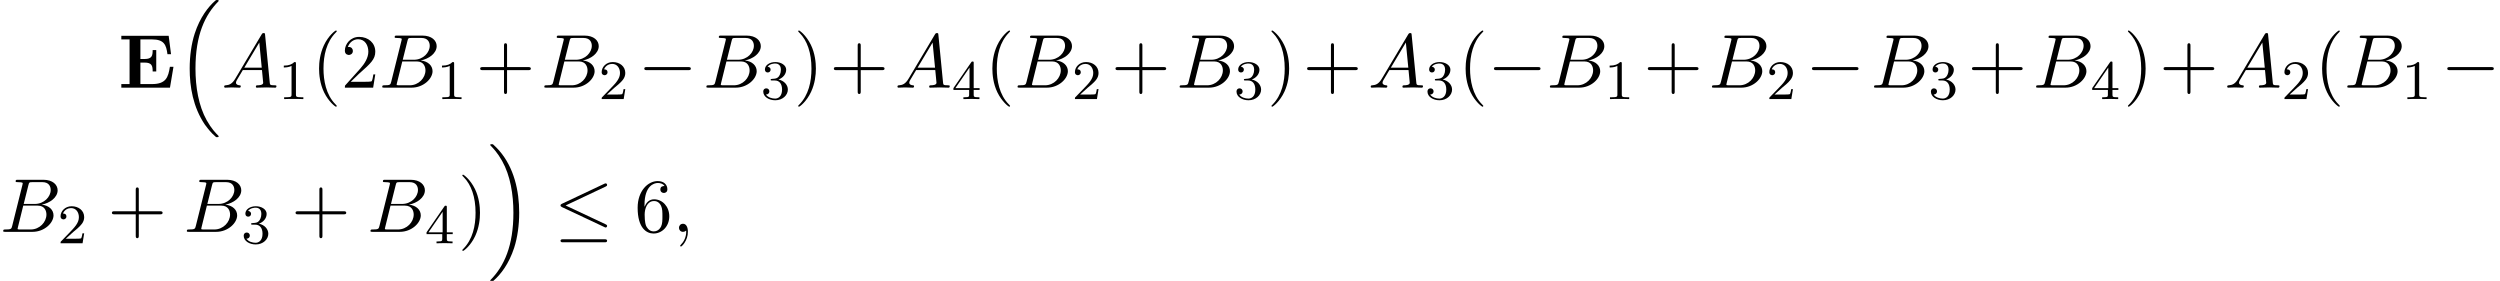<?xml version='1.0' encoding='UTF-8'?>
<!-- This file was generated by dvisvgm 1.15.1 -->
<svg height='40.196pt' version='1.1' viewBox='53.798 57.785 357.744 40.196' width='357.744pt' xmlns='http://www.w3.org/2000/svg' xmlns:xlink='http://www.w3.org/1999/xlink'>
<defs>
<path d='M7.887 -2.989H7.375C7.135 -1.484 6.829 -0.513 4.811 -0.513H3.153V-3.589H3.753C4.8 -3.589 4.909 -3.12 4.909 -2.313H5.422V-5.378H4.909C4.909 -4.571 4.811 -4.102 3.753 -4.102H3.153V-6.905H4.811C6.567 -6.905 6.851 -6.109 7.025 -4.789H7.538L7.2 -7.418H0.425V-6.905H1.604V-0.513H0.425V0H7.385L7.887 -2.989Z' id='g0-69'/>
<path d='M7.189 -2.509C7.375 -2.509 7.571 -2.509 7.571 -2.727S7.375 -2.945 7.189 -2.945H1.287C1.102 -2.945 0.905 -2.945 0.905 -2.727S1.102 -2.509 1.287 -2.509H7.189Z' id='g2-0'/>
<path d='M7.364 -6.48C7.484 -6.535 7.571 -6.589 7.571 -6.72C7.571 -6.84 7.484 -6.938 7.353 -6.938C7.298 -6.938 7.2 -6.895 7.156 -6.873L1.124 -4.025C0.938 -3.938 0.905 -3.862 0.905 -3.775C0.905 -3.676 0.971 -3.6 1.124 -3.535L7.156 -0.698C7.298 -0.622 7.32 -0.622 7.353 -0.622C7.473 -0.622 7.571 -0.72 7.571 -0.84C7.571 -0.938 7.527 -1.004 7.342 -1.091L1.636 -3.775L7.364 -6.48ZM7.189 1.495C7.375 1.495 7.571 1.495 7.571 1.276S7.342 1.058 7.178 1.058H1.298C1.135 1.058 0.905 1.058 0.905 1.276S1.102 1.495 1.287 1.495H7.189Z' id='g2-20'/>
<path d='M2.503 -5.077C2.503 -5.292 2.487 -5.3 2.271 -5.3C1.945 -4.981 1.522 -4.79 0.765 -4.79V-4.527C0.98 -4.527 1.411 -4.527 1.873 -4.742V-0.654C1.873 -0.359 1.849 -0.263 1.092 -0.263H0.813V0C1.14 -0.024 1.825 -0.024 2.184 -0.024S3.236 -0.024 3.563 0V-0.263H3.284C2.527 -0.263 2.503 -0.359 2.503 -0.654V-5.077Z' id='g4-49'/>
<path d='M2.248 -1.626C2.375 -1.745 2.71 -2.008 2.837 -2.12C3.332 -2.574 3.802 -3.013 3.802 -3.738C3.802 -4.686 3.005 -5.3 2.008 -5.3C1.052 -5.3 0.422 -4.575 0.422 -3.865C0.422 -3.475 0.733 -3.419 0.845 -3.419C1.012 -3.419 1.259 -3.539 1.259 -3.842C1.259 -4.256 0.861 -4.256 0.765 -4.256C0.996 -4.838 1.53 -5.037 1.921 -5.037C2.662 -5.037 3.045 -4.407 3.045 -3.738C3.045 -2.909 2.463 -2.303 1.522 -1.339L0.518 -0.303C0.422 -0.215 0.422 -0.199 0.422 0H3.571L3.802 -1.427H3.555C3.531 -1.267 3.467 -0.869 3.371 -0.717C3.324 -0.654 2.718 -0.654 2.59 -0.654H1.172L2.248 -1.626Z' id='g4-50'/>
<path d='M2.016 -2.662C2.646 -2.662 3.045 -2.2 3.045 -1.363C3.045 -0.367 2.479 -0.072 2.056 -0.072C1.618 -0.072 1.02 -0.231 0.741 -0.654C1.028 -0.654 1.227 -0.837 1.227 -1.1C1.227 -1.355 1.044 -1.538 0.789 -1.538C0.574 -1.538 0.351 -1.403 0.351 -1.084C0.351 -0.327 1.164 0.167 2.072 0.167C3.132 0.167 3.873 -0.566 3.873 -1.363C3.873 -2.024 3.347 -2.63 2.534 -2.805C3.164 -3.029 3.634 -3.571 3.634 -4.208S2.917 -5.3 2.088 -5.3C1.235 -5.3 0.59 -4.838 0.59 -4.232C0.59 -3.937 0.789 -3.81 0.996 -3.81C1.243 -3.81 1.403 -3.985 1.403 -4.216C1.403 -4.511 1.148 -4.623 0.972 -4.631C1.307 -5.069 1.921 -5.093 2.064 -5.093C2.271 -5.093 2.877 -5.029 2.877 -4.208C2.877 -3.65 2.646 -3.316 2.534 -3.188C2.295 -2.941 2.112 -2.925 1.626 -2.893C1.474 -2.885 1.411 -2.877 1.411 -2.774C1.411 -2.662 1.482 -2.662 1.618 -2.662H2.016Z' id='g4-51'/>
<path d='M3.14 -5.157C3.14 -5.316 3.14 -5.38 2.973 -5.38C2.869 -5.38 2.861 -5.372 2.782 -5.26L0.239 -1.57V-1.307H2.487V-0.646C2.487 -0.351 2.463 -0.263 1.849 -0.263H1.666V0C2.343 -0.024 2.359 -0.024 2.813 -0.024S3.284 -0.024 3.961 0V-0.263H3.778C3.164 -0.263 3.14 -0.351 3.14 -0.646V-1.307H3.985V-1.57H3.14V-5.157ZM2.542 -4.511V-1.57H0.518L2.542 -4.511Z' id='g4-52'/>
<path d='M3.611 2.618C3.611 2.585 3.611 2.564 3.425 2.378C2.062 1.004 1.713 -1.058 1.713 -2.727C1.713 -4.625 2.127 -6.524 3.469 -7.887C3.611 -8.018 3.611 -8.04 3.611 -8.073C3.611 -8.149 3.567 -8.182 3.502 -8.182C3.393 -8.182 2.411 -7.44 1.767 -6.055C1.211 -4.855 1.08 -3.644 1.08 -2.727C1.08 -1.876 1.2 -0.556 1.8 0.676C2.455 2.018 3.393 2.727 3.502 2.727C3.567 2.727 3.611 2.695 3.611 2.618Z' id='g5-40'/>
<path d='M3.153 -2.727C3.153 -3.578 3.033 -4.898 2.433 -6.131C1.778 -7.473 0.84 -8.182 0.731 -8.182C0.665 -8.182 0.622 -8.138 0.622 -8.073C0.622 -8.04 0.622 -8.018 0.829 -7.822C1.898 -6.742 2.52 -5.007 2.52 -2.727C2.52 -0.862 2.116 1.058 0.764 2.433C0.622 2.564 0.622 2.585 0.622 2.618C0.622 2.684 0.665 2.727 0.731 2.727C0.84 2.727 1.822 1.985 2.465 0.6C3.022 -0.6 3.153 -1.811 3.153 -2.727Z' id='g5-41'/>
<path d='M4.462 -2.509H7.505C7.658 -2.509 7.865 -2.509 7.865 -2.727S7.658 -2.945 7.505 -2.945H4.462V-6C4.462 -6.153 4.462 -6.36 4.244 -6.36S4.025 -6.153 4.025 -6V-2.945H0.971C0.818 -2.945 0.611 -2.945 0.611 -2.727S0.818 -2.509 0.971 -2.509H4.025V0.545C4.025 0.698 4.025 0.905 4.244 0.905S4.462 0.698 4.462 0.545V-2.509Z' id='g5-43'/>
<path d='M1.385 -0.84L2.542 -1.964C4.244 -3.469 4.898 -4.058 4.898 -5.149C4.898 -6.393 3.916 -7.265 2.585 -7.265C1.353 -7.265 0.545 -6.262 0.545 -5.291C0.545 -4.68 1.091 -4.68 1.124 -4.68C1.309 -4.68 1.691 -4.811 1.691 -5.258C1.691 -5.542 1.495 -5.825 1.113 -5.825C1.025 -5.825 1.004 -5.825 0.971 -5.815C1.222 -6.524 1.811 -6.927 2.444 -6.927C3.436 -6.927 3.905 -6.044 3.905 -5.149C3.905 -4.276 3.36 -3.415 2.76 -2.738L0.665 -0.404C0.545 -0.284 0.545 -0.262 0.545 0H4.593L4.898 -1.898H4.625C4.571 -1.571 4.495 -1.091 4.385 -0.927C4.309 -0.84 3.589 -0.84 3.349 -0.84H1.385Z' id='g5-50'/>
<path d='M1.44 -3.578V-3.84C1.44 -6.6 2.793 -6.993 3.349 -6.993C3.611 -6.993 4.069 -6.927 4.309 -6.556C4.145 -6.556 3.709 -6.556 3.709 -6.065C3.709 -5.727 3.971 -5.564 4.211 -5.564C4.385 -5.564 4.713 -5.662 4.713 -6.087C4.713 -6.742 4.233 -7.265 3.327 -7.265C1.931 -7.265 0.458 -5.858 0.458 -3.447C0.458 -0.535 1.724 0.24 2.738 0.24C3.949 0.24 4.985 -0.785 4.985 -2.225C4.985 -3.611 4.015 -4.658 2.804 -4.658C2.062 -4.658 1.658 -4.102 1.44 -3.578ZM2.738 -0.065C2.051 -0.065 1.724 -0.72 1.658 -0.884C1.462 -1.396 1.462 -2.269 1.462 -2.465C1.462 -3.316 1.811 -4.407 2.793 -4.407C2.967 -4.407 3.469 -4.407 3.807 -3.731C4.004 -3.327 4.004 -2.771 4.004 -2.236C4.004 -1.713 4.004 -1.167 3.818 -0.775C3.491 -0.12 2.989 -0.065 2.738 -0.065Z' id='g5-54'/>
<path d='M2.215 -0.011C2.215 -0.731 1.942 -1.156 1.516 -1.156C1.156 -1.156 0.938 -0.884 0.938 -0.578C0.938 -0.284 1.156 0 1.516 0C1.647 0 1.789 -0.044 1.898 -0.142C1.931 -0.164 1.942 -0.175 1.953 -0.175S1.975 -0.164 1.975 -0.011C1.975 0.796 1.593 1.451 1.233 1.811C1.113 1.931 1.113 1.953 1.113 1.985C1.113 2.062 1.167 2.105 1.222 2.105C1.342 2.105 2.215 1.265 2.215 -0.011Z' id='g3-59'/>
<path d='M1.953 -1.255C1.516 -0.524 1.091 -0.371 0.611 -0.338C0.48 -0.327 0.382 -0.327 0.382 -0.12C0.382 -0.055 0.436 0 0.524 0C0.818 0 1.156 -0.033 1.462 -0.033C1.822 -0.033 2.204 0 2.553 0C2.618 0 2.76 0 2.76 -0.207C2.76 -0.327 2.662 -0.338 2.585 -0.338C2.335 -0.36 2.073 -0.447 2.073 -0.72C2.073 -0.851 2.138 -0.971 2.225 -1.124L3.055 -2.52H5.793C5.815 -2.291 5.967 -0.807 5.967 -0.698C5.967 -0.371 5.4 -0.338 5.182 -0.338C5.029 -0.338 4.92 -0.338 4.92 -0.12C4.92 0 5.051 0 5.073 0C5.52 0 5.989 -0.033 6.436 -0.033C6.709 -0.033 7.396 0 7.669 0C7.735 0 7.865 0 7.865 -0.218C7.865 -0.338 7.756 -0.338 7.615 -0.338C6.938 -0.338 6.938 -0.415 6.905 -0.731L6.24 -7.549C6.218 -7.767 6.218 -7.811 6.033 -7.811C5.858 -7.811 5.815 -7.735 5.749 -7.625L1.953 -1.255ZM3.262 -2.858L5.411 -6.458L5.76 -2.858H3.262Z' id='g3-65'/>
<path d='M1.745 -0.851C1.636 -0.425 1.615 -0.338 0.753 -0.338C0.567 -0.338 0.458 -0.338 0.458 -0.12C0.458 0 0.556 0 0.753 0H4.647C6.371 0 7.658 -1.287 7.658 -2.356C7.658 -3.142 7.025 -3.775 5.967 -3.895C7.102 -4.102 8.247 -4.909 8.247 -5.945C8.247 -6.753 7.527 -7.451 6.218 -7.451H2.553C2.345 -7.451 2.236 -7.451 2.236 -7.233C2.236 -7.113 2.335 -7.113 2.542 -7.113C2.564 -7.113 2.771 -7.113 2.956 -7.091C3.153 -7.069 3.251 -7.058 3.251 -6.916C3.251 -6.873 3.24 -6.84 3.207 -6.709L1.745 -0.851ZM3.393 -3.993L4.069 -6.698C4.167 -7.08 4.189 -7.113 4.658 -7.113H6.065C7.025 -7.113 7.255 -6.469 7.255 -5.989C7.255 -5.029 6.316 -3.993 4.985 -3.993H3.393ZM2.902 -0.338C2.749 -0.338 2.727 -0.338 2.662 -0.349C2.553 -0.36 2.52 -0.371 2.52 -0.458C2.52 -0.491 2.52 -0.513 2.575 -0.709L3.327 -3.753H5.389C6.436 -3.753 6.644 -2.945 6.644 -2.476C6.644 -1.396 5.673 -0.338 4.385 -0.338H2.902Z' id='g3-66'/>
<path d='M5.618 19.069C5.64 19.08 5.738 19.189 5.749 19.189H5.989C6.022 19.189 6.109 19.178 6.109 19.08C6.109 19.036 6.087 19.015 6.065 18.982C5.673 18.589 5.084 17.989 4.407 16.789C3.229 14.694 2.793 12 2.793 9.382C2.793 4.538 4.167 1.691 6.076 -0.24C6.109 -0.273 6.109 -0.305 6.109 -0.327C6.109 -0.436 6.033 -0.436 5.902 -0.436C5.76 -0.436 5.738 -0.436 5.64 -0.349C4.604 0.545 3.436 2.062 2.684 4.364C2.215 5.804 1.964 7.56 1.964 9.371C1.964 11.956 2.433 14.88 4.145 17.411C4.44 17.836 4.844 18.284 4.844 18.294C4.953 18.425 5.105 18.6 5.193 18.676L5.618 19.069Z' id='g1-16'/>
<path d='M4.538 9.371C4.538 6.24 3.807 2.913 1.658 0.458C1.505 0.284 1.102 -0.142 0.84 -0.371C0.764 -0.436 0.742 -0.436 0.6 -0.436C0.491 -0.436 0.393 -0.436 0.393 -0.327C0.393 -0.284 0.436 -0.24 0.458 -0.218C0.829 0.164 1.418 0.764 2.095 1.964C3.273 4.058 3.709 6.753 3.709 9.371C3.709 14.105 2.4 16.996 0.436 18.993C0.415 19.015 0.393 19.047 0.393 19.08C0.393 19.189 0.491 19.189 0.6 19.189C0.742 19.189 0.764 19.189 0.862 19.102C1.898 18.207 3.065 16.691 3.818 14.389C4.298 12.895 4.538 11.127 4.538 9.371Z' id='g1-17'/>
</defs>
<g id='page1'>
<use x='70.735' xlink:href='#g0-69' y='70.329'/>
<use x='78.977' xlink:href='#g1-16' y='58.22'/>
<use x='85.492' xlink:href='#g3-65' y='70.329'/>
<use x='93.644' xlink:href='#g4-49' y='71.965'/>
<use x='98.376' xlink:href='#g5-40' y='70.329'/>
<use x='102.602' xlink:href='#g5-50' y='70.329'/>
<use x='108.037' xlink:href='#g3-66' y='70.329'/>
<use x='116.28' xlink:href='#g4-49' y='71.965'/>
<use x='121.894' xlink:href='#g5-43' y='70.329'/>
<use x='131.229' xlink:href='#g3-66' y='70.329'/>
<use x='139.473' xlink:href='#g4-50' y='71.965'/>
<use x='145.087' xlink:href='#g2-0' y='70.329'/>
<use x='154.421' xlink:href='#g3-66' y='70.329'/>
<use x='162.665' xlink:href='#g4-51' y='71.965'/>
<use x='167.397' xlink:href='#g5-41' y='70.329'/>
<use x='172.506' xlink:href='#g5-43' y='70.329'/>
<use x='181.84' xlink:href='#g3-65' y='70.329'/>
<use x='189.992' xlink:href='#g4-52' y='71.965'/>
<use x='194.724' xlink:href='#g5-40' y='70.329'/>
<use x='198.95' xlink:href='#g3-66' y='70.329'/>
<use x='207.194' xlink:href='#g4-50' y='71.965'/>
<use x='212.808' xlink:href='#g5-43' y='70.329'/>
<use x='222.143' xlink:href='#g3-66' y='70.329'/>
<use x='230.387' xlink:href='#g4-51' y='71.965'/>
<use x='235.119' xlink:href='#g5-41' y='70.329'/>
<use x='240.227' xlink:href='#g5-43' y='70.329'/>
<use x='249.562' xlink:href='#g3-65' y='70.329'/>
<use x='257.713' xlink:href='#g4-51' y='71.965'/>
<use x='262.445' xlink:href='#g5-40' y='70.329'/>
<use x='266.672' xlink:href='#g2-0' y='70.329'/>
<use x='275.125' xlink:href='#g3-66' y='70.329'/>
<use x='283.369' xlink:href='#g4-49' y='71.965'/>
<use x='288.983' xlink:href='#g5-43' y='70.329'/>
<use x='298.317' xlink:href='#g3-66' y='70.329'/>
<use x='306.561' xlink:href='#g4-50' y='71.965'/>
<use x='312.175' xlink:href='#g2-0' y='70.329'/>
<use x='321.51' xlink:href='#g3-66' y='70.329'/>
<use x='329.754' xlink:href='#g4-51' y='71.965'/>
<use x='335.367' xlink:href='#g5-43' y='70.329'/>
<use x='344.702' xlink:href='#g3-66' y='70.329'/>
<use x='352.946' xlink:href='#g4-52' y='71.965'/>
<use x='357.678' xlink:href='#g5-41' y='70.329'/>
<use x='362.786' xlink:href='#g5-43' y='70.329'/>
<use x='372.121' xlink:href='#g3-65' y='70.329'/>
<use x='380.272' xlink:href='#g4-50' y='71.965'/>
<use x='385.005' xlink:href='#g5-40' y='70.329'/>
<use x='389.231' xlink:href='#g3-66' y='70.329'/>
<use x='397.475' xlink:href='#g4-49' y='71.965'/>
<use x='403.089' xlink:href='#g2-0' y='70.329'/>
<use x='53.798' xlink:href='#g3-66' y='90.962'/>
<use x='62.042' xlink:href='#g4-50' y='92.598'/>
<use x='69.198' xlink:href='#g5-43' y='90.962'/>
<use x='80.076' xlink:href='#g3-66' y='90.962'/>
<use x='88.32' xlink:href='#g4-51' y='92.598'/>
<use x='95.476' xlink:href='#g5-43' y='90.962'/>
<use x='106.353' xlink:href='#g3-66' y='90.962'/>
<use x='114.597' xlink:href='#g4-52' y='92.598'/>
<use x='119.33' xlink:href='#g5-41' y='90.962'/>
<use x='123.556' xlink:href='#g1-17' y='78.853'/>
<use x='133.102' xlink:href='#g2-20' y='90.962'/>
<use x='144.585' xlink:href='#g5-54' y='90.962'/>
<use x='150.019' xlink:href='#g3-59' y='90.962'/>
</g>
</svg>
<!--Rendered by QuickLaTeX.com-->